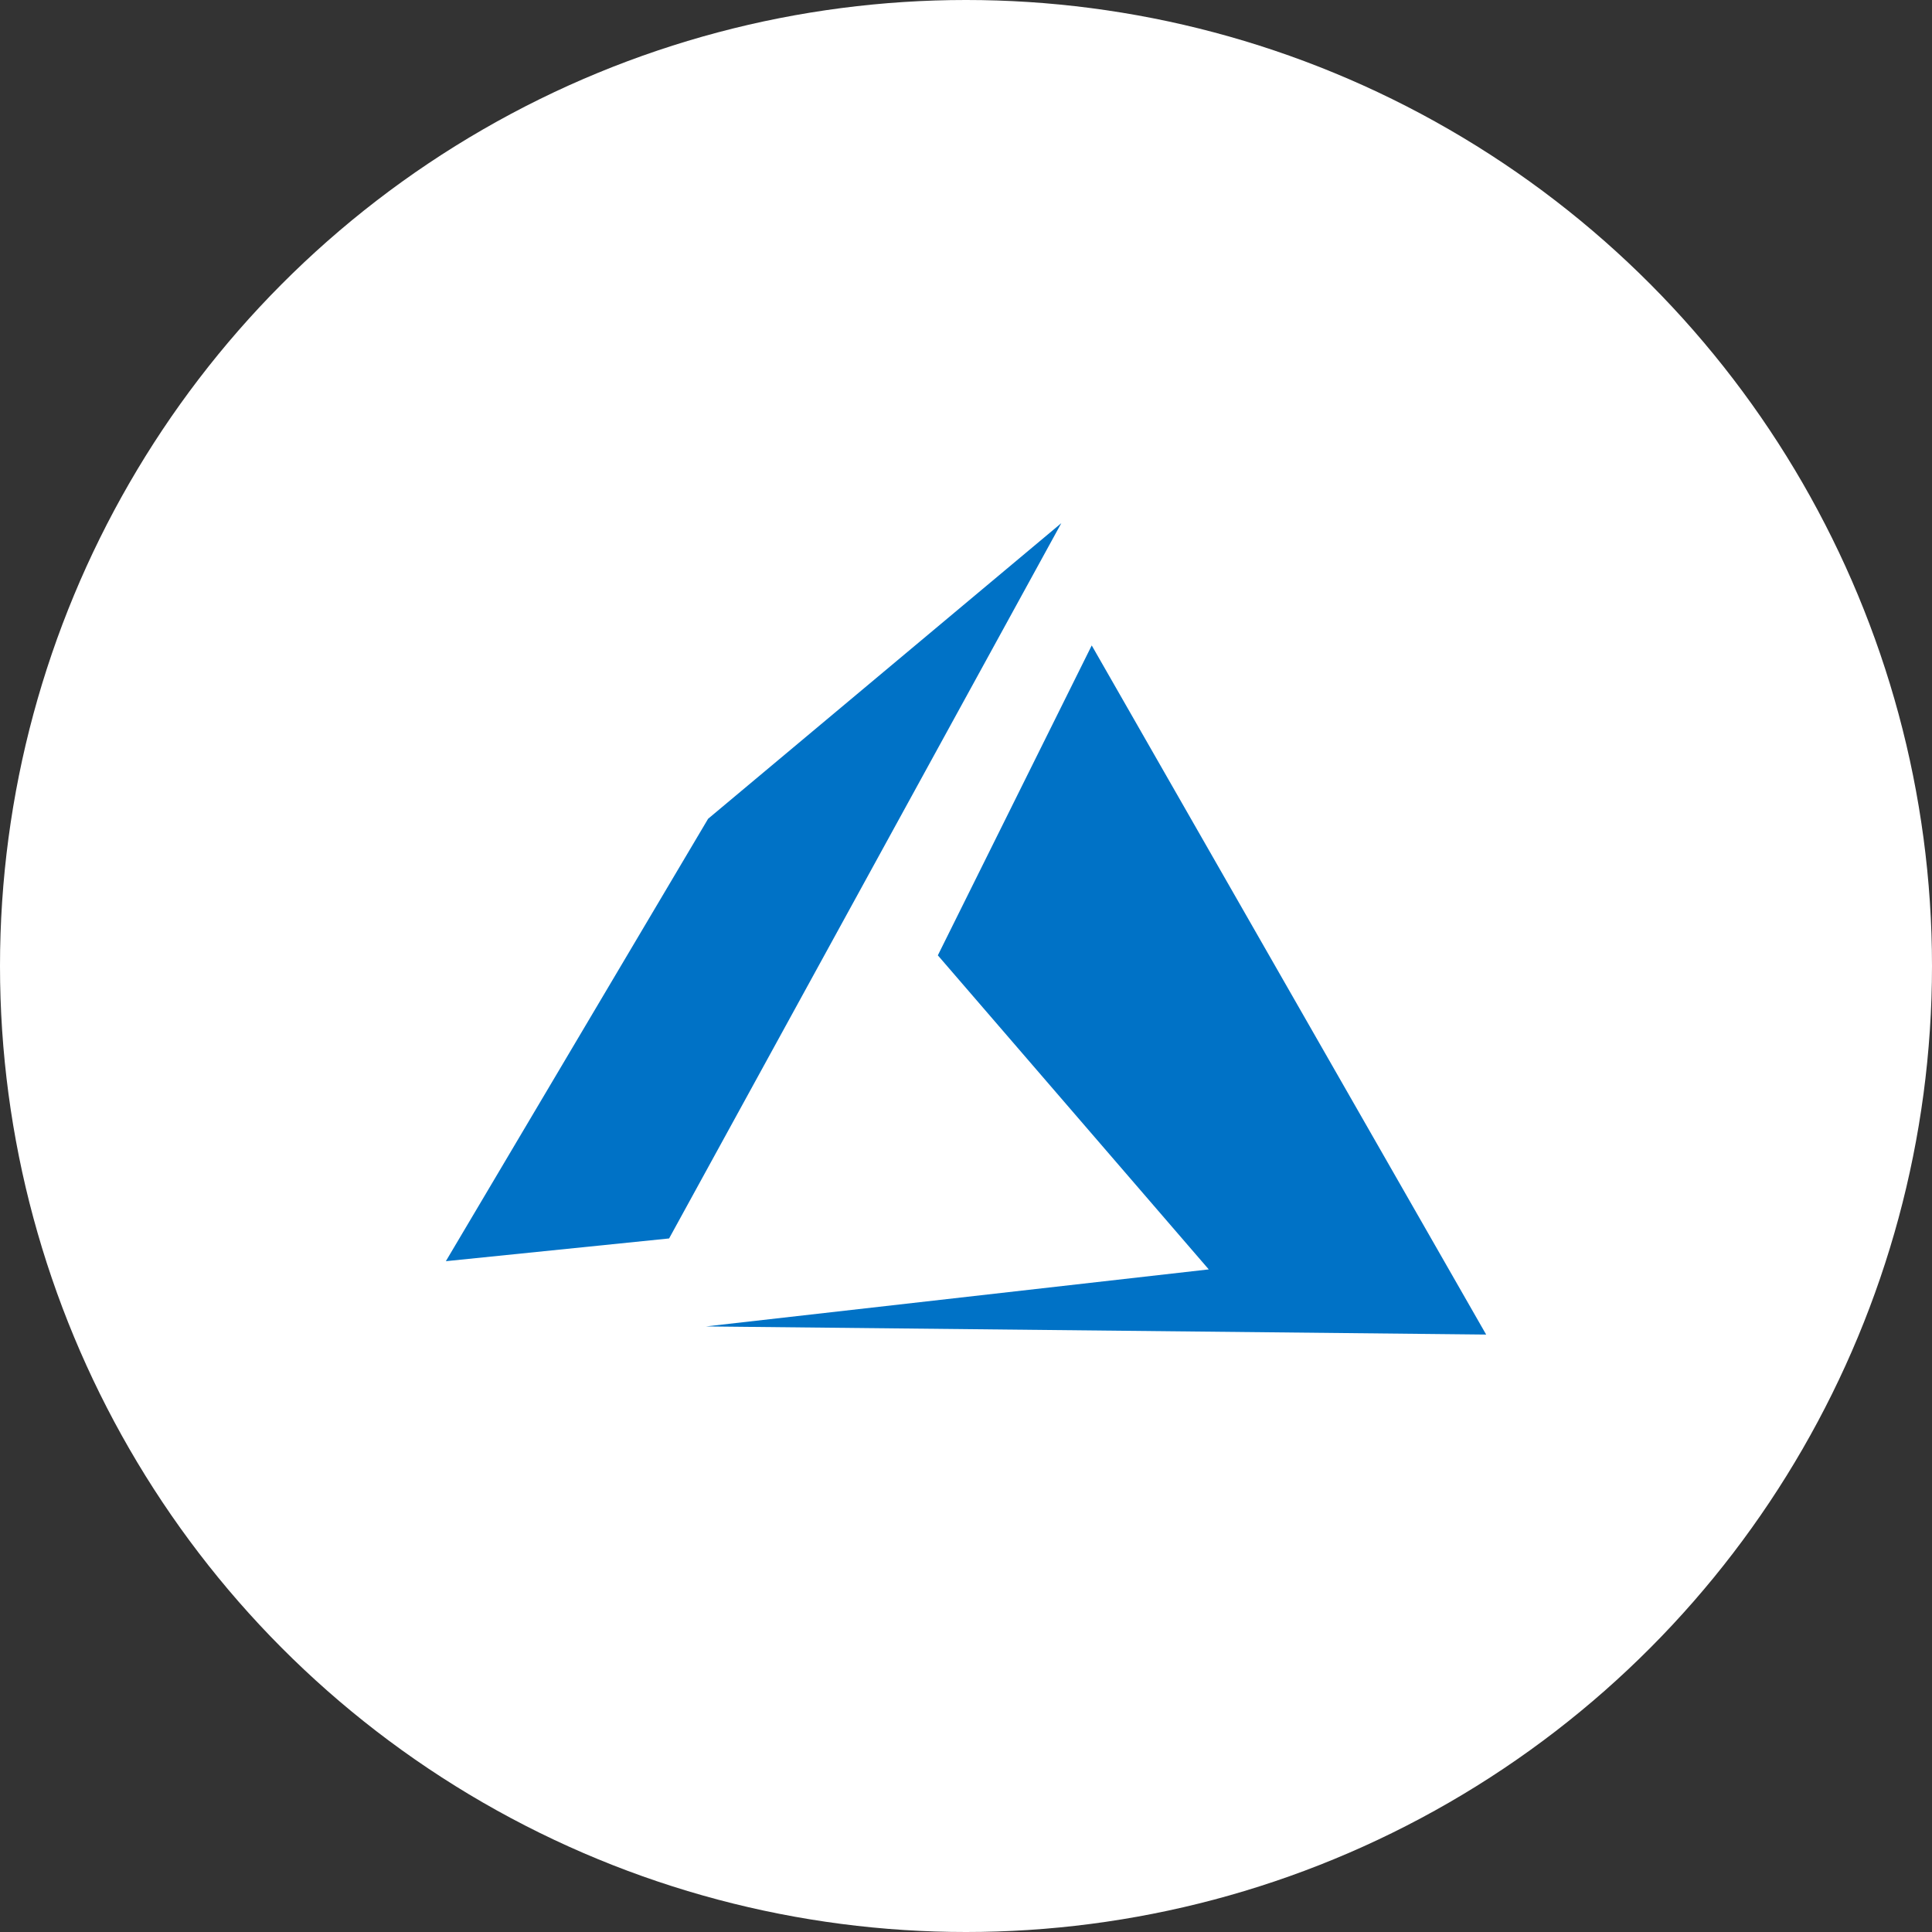 <svg width="52" height="52" viewBox="0 0 52 52" fill="none" xmlns="http://www.w3.org/2000/svg">
<rect x="0" y="0" width="52" height="52" fill="#333333" stroke="none"/>
<g clip-path="url(#clip0_19398_7511)">
<circle cx="26" cy="26" r="26" fill="white"/>
<path fill-rule="evenodd" clip-rule="evenodd" d="M29.384 17.372L25.242 25.713L32.534 34.166L19 35.701L40 35.92L29.384 17.372ZM28.566 14.08L19.059 22.037L12 33.945L18.009 33.333L28.566 14.08Z" fill="#0072C6"/>
</g>
<defs>
<clipPath id="clip0_19398_7511">
<rect width="52" height="52" fill="white"/>
</clipPath>
</defs>
</svg>
